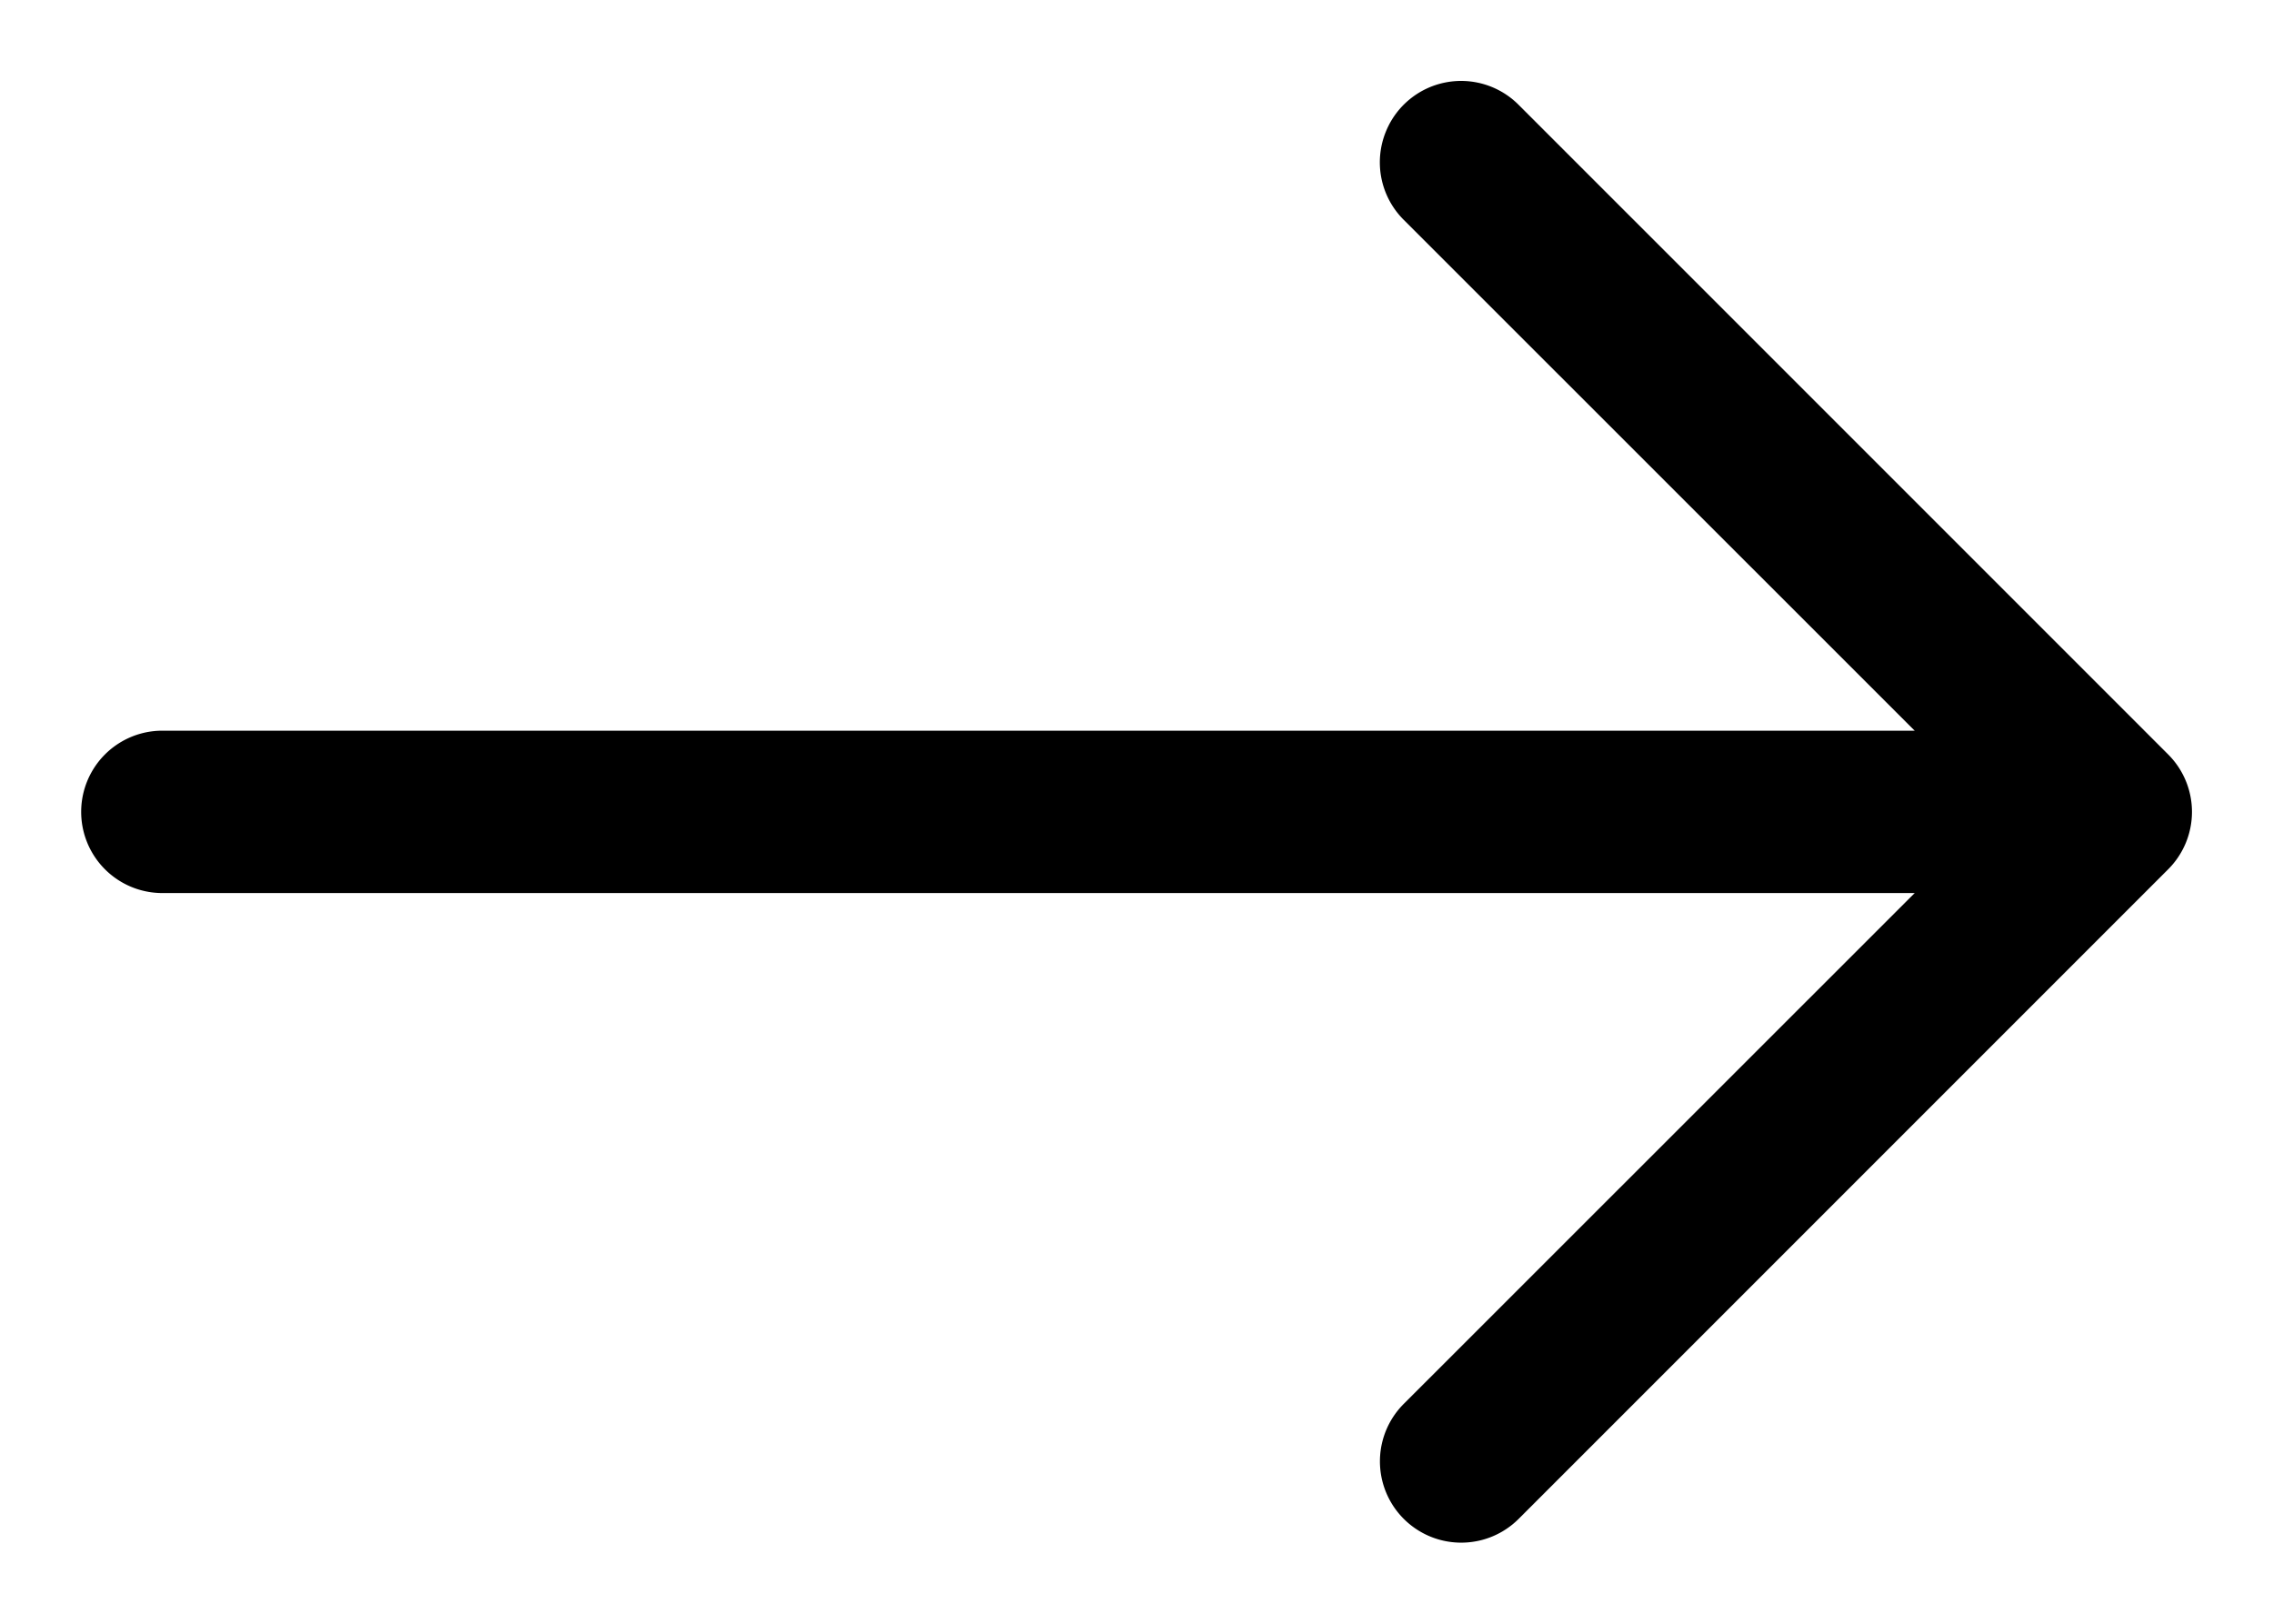 <svg xmlns="http://www.w3.org/2000/svg" viewBox="0 0 14 10" fill="none" aria-hidden="true" class="icon icon-arrow"><path fill-rule="evenodd" clip-rule="evenodd" d="M8.537.808a.5.5 0 01.817-.162l4 4a.5.5 0 010 .708l-4 4a.5.5 0 11-.708-.708L11.793 5.5H1a.5.5 0 010-1h10.793L8.646 1.354a.5.5 0 01-.109-.546z" fill="currentColor"></path></svg>